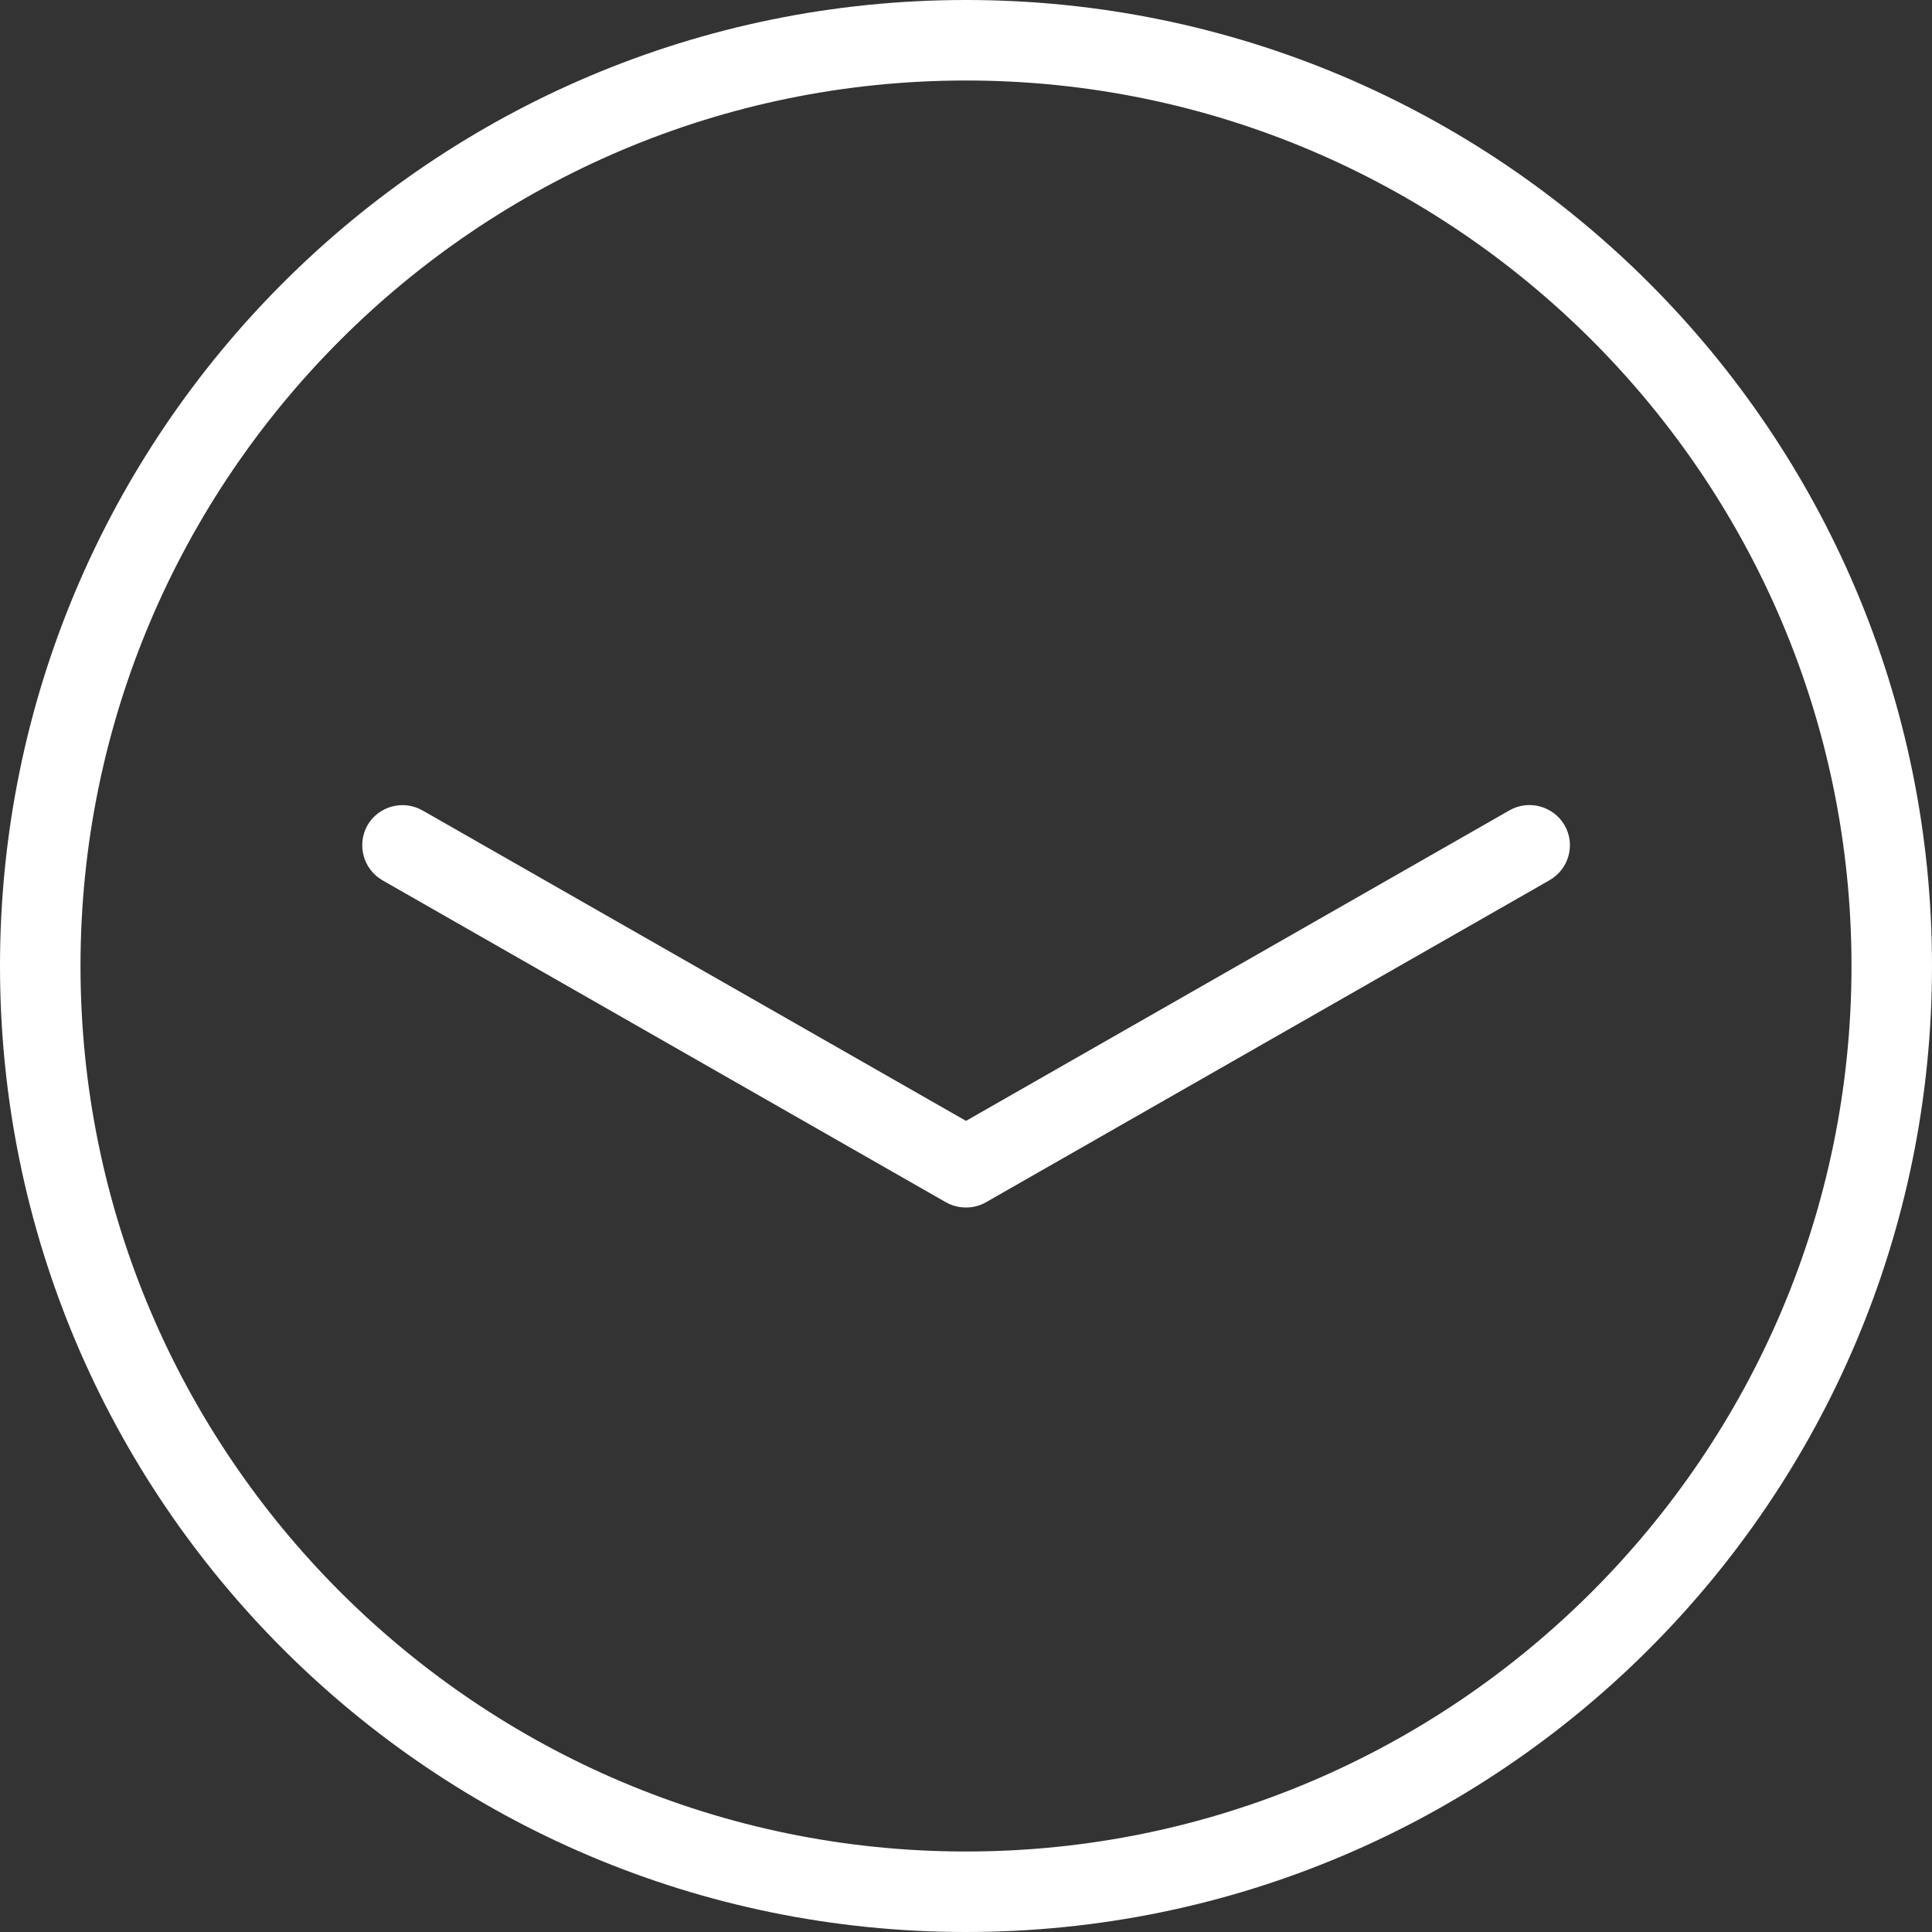 <svg xmlns="http://www.w3.org/2000/svg" xmlns:xlink="http://www.w3.org/1999/xlink" version="1.1" viewBox="0 0 96 96" x="0px" y="0px" aria-hidden="true" width="96px" height="96px" style="fill:url(#CerosGradient_id54432a0ef);"><rect x="0" y="0" width="96" height="96" fill="#333333" stroke="none"/><defs><linearGradient class="cerosgradient" data-cerosgradient="true" id="CerosGradient_id54432a0ef" gradientUnits="userSpaceOnUse" x1="50%" y1="100%" x2="50%" y2="0%"><stop offset="0%" stop-color="#FFFFFF"/><stop offset="100%" stop-color="#FFFFFF"/></linearGradient><linearGradient/></defs><path d="M48 60c-0.344 0-0.684-0.084-0.992-0.256l-28-16c-0.96-0.552-1.288-1.768-0.752-2.732 0.56-0.964 1.776-1.284 2.736-0.744l27.008 15.428 27.008-15.432c0.944-0.54 2.176-0.22 2.736 0.744 0.552 0.964 0.212 2.18-0.752 2.732l-28 16c-0.308 0.176-0.648 0.26-0.992 0.26z" fill="#000000" style="fill:url(#CerosGradient_id54432a0ef);"/><path d="M48 4c24.256 0 44 19.74 44 44 0 24.264-19.744 44-44 44s-44-19.736-44-44c0-24.26 19.744-44 44-44zM48 0c-26.508 0-48 21.492-48 48 0 26.504 21.492 48 48 48s48-21.496 48-48c0-26.508-21.492-48-48-48v0z" fill="#000000" style="fill:url(#CerosGradient_id54432a0ef);"/></svg>